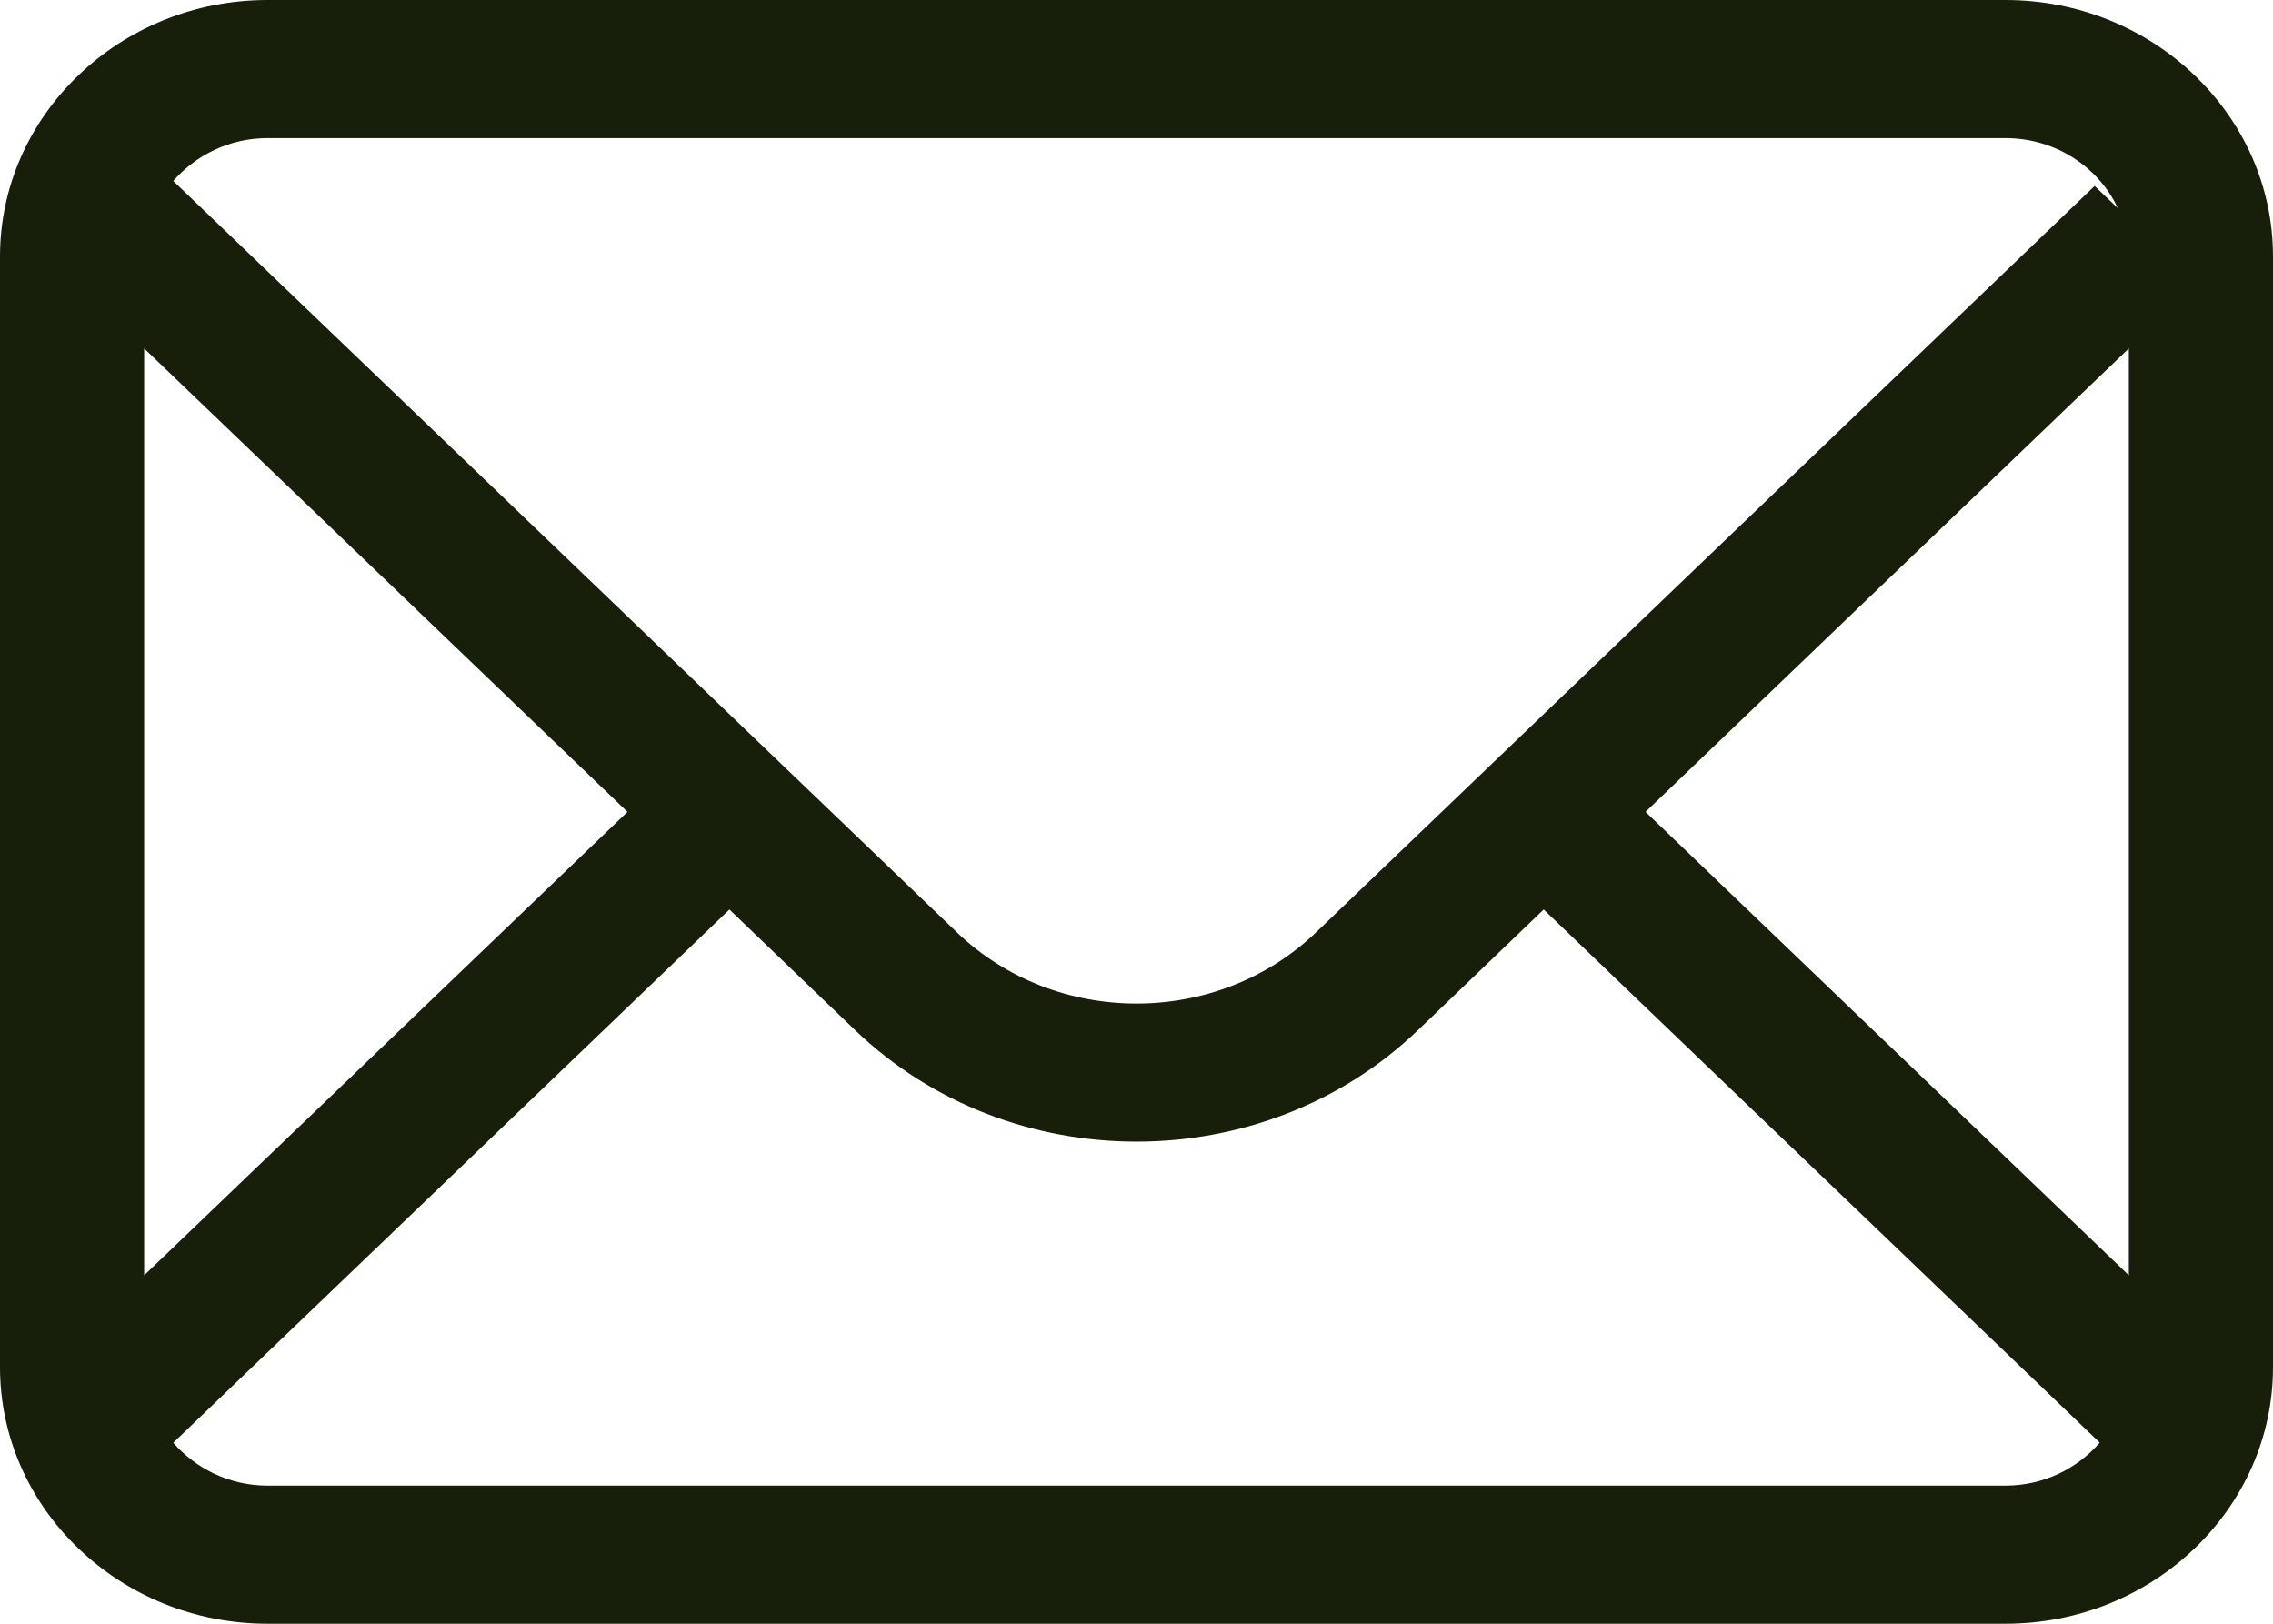 <?xml version="1.0" encoding="UTF-8"?>
<svg width="21px" height="15px" viewBox="0 0 21 15" version="1.1" xmlns="http://www.w3.org/2000/svg" xmlns:xlink="http://www.w3.org/1999/xlink">
    <!-- Generator: Sketch 50.2 (55047) - http://www.bohemiancoding.com/sketch -->
    <title>Fill 37</title>
    <desc>Created with Sketch.</desc>
    <defs></defs>
    <g id="Symbols" stroke="none" stroke-width="1" fill="none" fill-rule="evenodd">
        <g id="mobile-footer" transform="translate(-279, -252)" fill="#171F0A">
            <g id="Group-5">
                <g id="Group-10" transform="translate(0, 238)">
                    <g id="Group-11">
                        <g id="Group-16" transform="translate(226, 10)">
                            <g id="Group-3" transform="translate(43, 4)">
                                <path d="M28.527,13.724 L12.473,13.724 C12.121,13.724 11.811,13.568 11.601,13.328 L16.739,8.402 L17.9,9.516 C18.617,10.203 19.558,10.546 20.5,10.546 C21.442,10.546 22.384,10.203 23.101,9.516 L24.262,8.402 L29.399,13.327 C29.19,13.568 28.879,13.724 28.527,13.724 Z M15.797,7.5 L11.332,11.781 L11.332,3.219 L15.797,7.5 Z M12.473,1.276 L28.527,1.276 C28.991,1.276 29.388,1.543 29.567,1.924 L29.352,1.718 L22.159,8.613 C21.244,9.49 19.756,9.49 18.841,8.613 L11.601,1.672 C11.811,1.432 12.121,1.276 12.473,1.276 Z M25.203,7.5 L29.668,3.219 L29.668,11.781 L25.203,7.5 Z M28.527,0 L12.473,0 C11.11,0 10,1.063 10,2.37 L10,12.63 C10,13.937 11.11,15 12.473,15 L28.527,15 C29.89,15 31,13.937 31,12.63 L31,2.37 C31,1.063 29.89,0 28.527,0 L28.527,0 Z" id="Fill-37"></path>
                            </g>
                        </g>
                    </g>
                </g>
            </g>
        </g>
    </g>
</svg>
